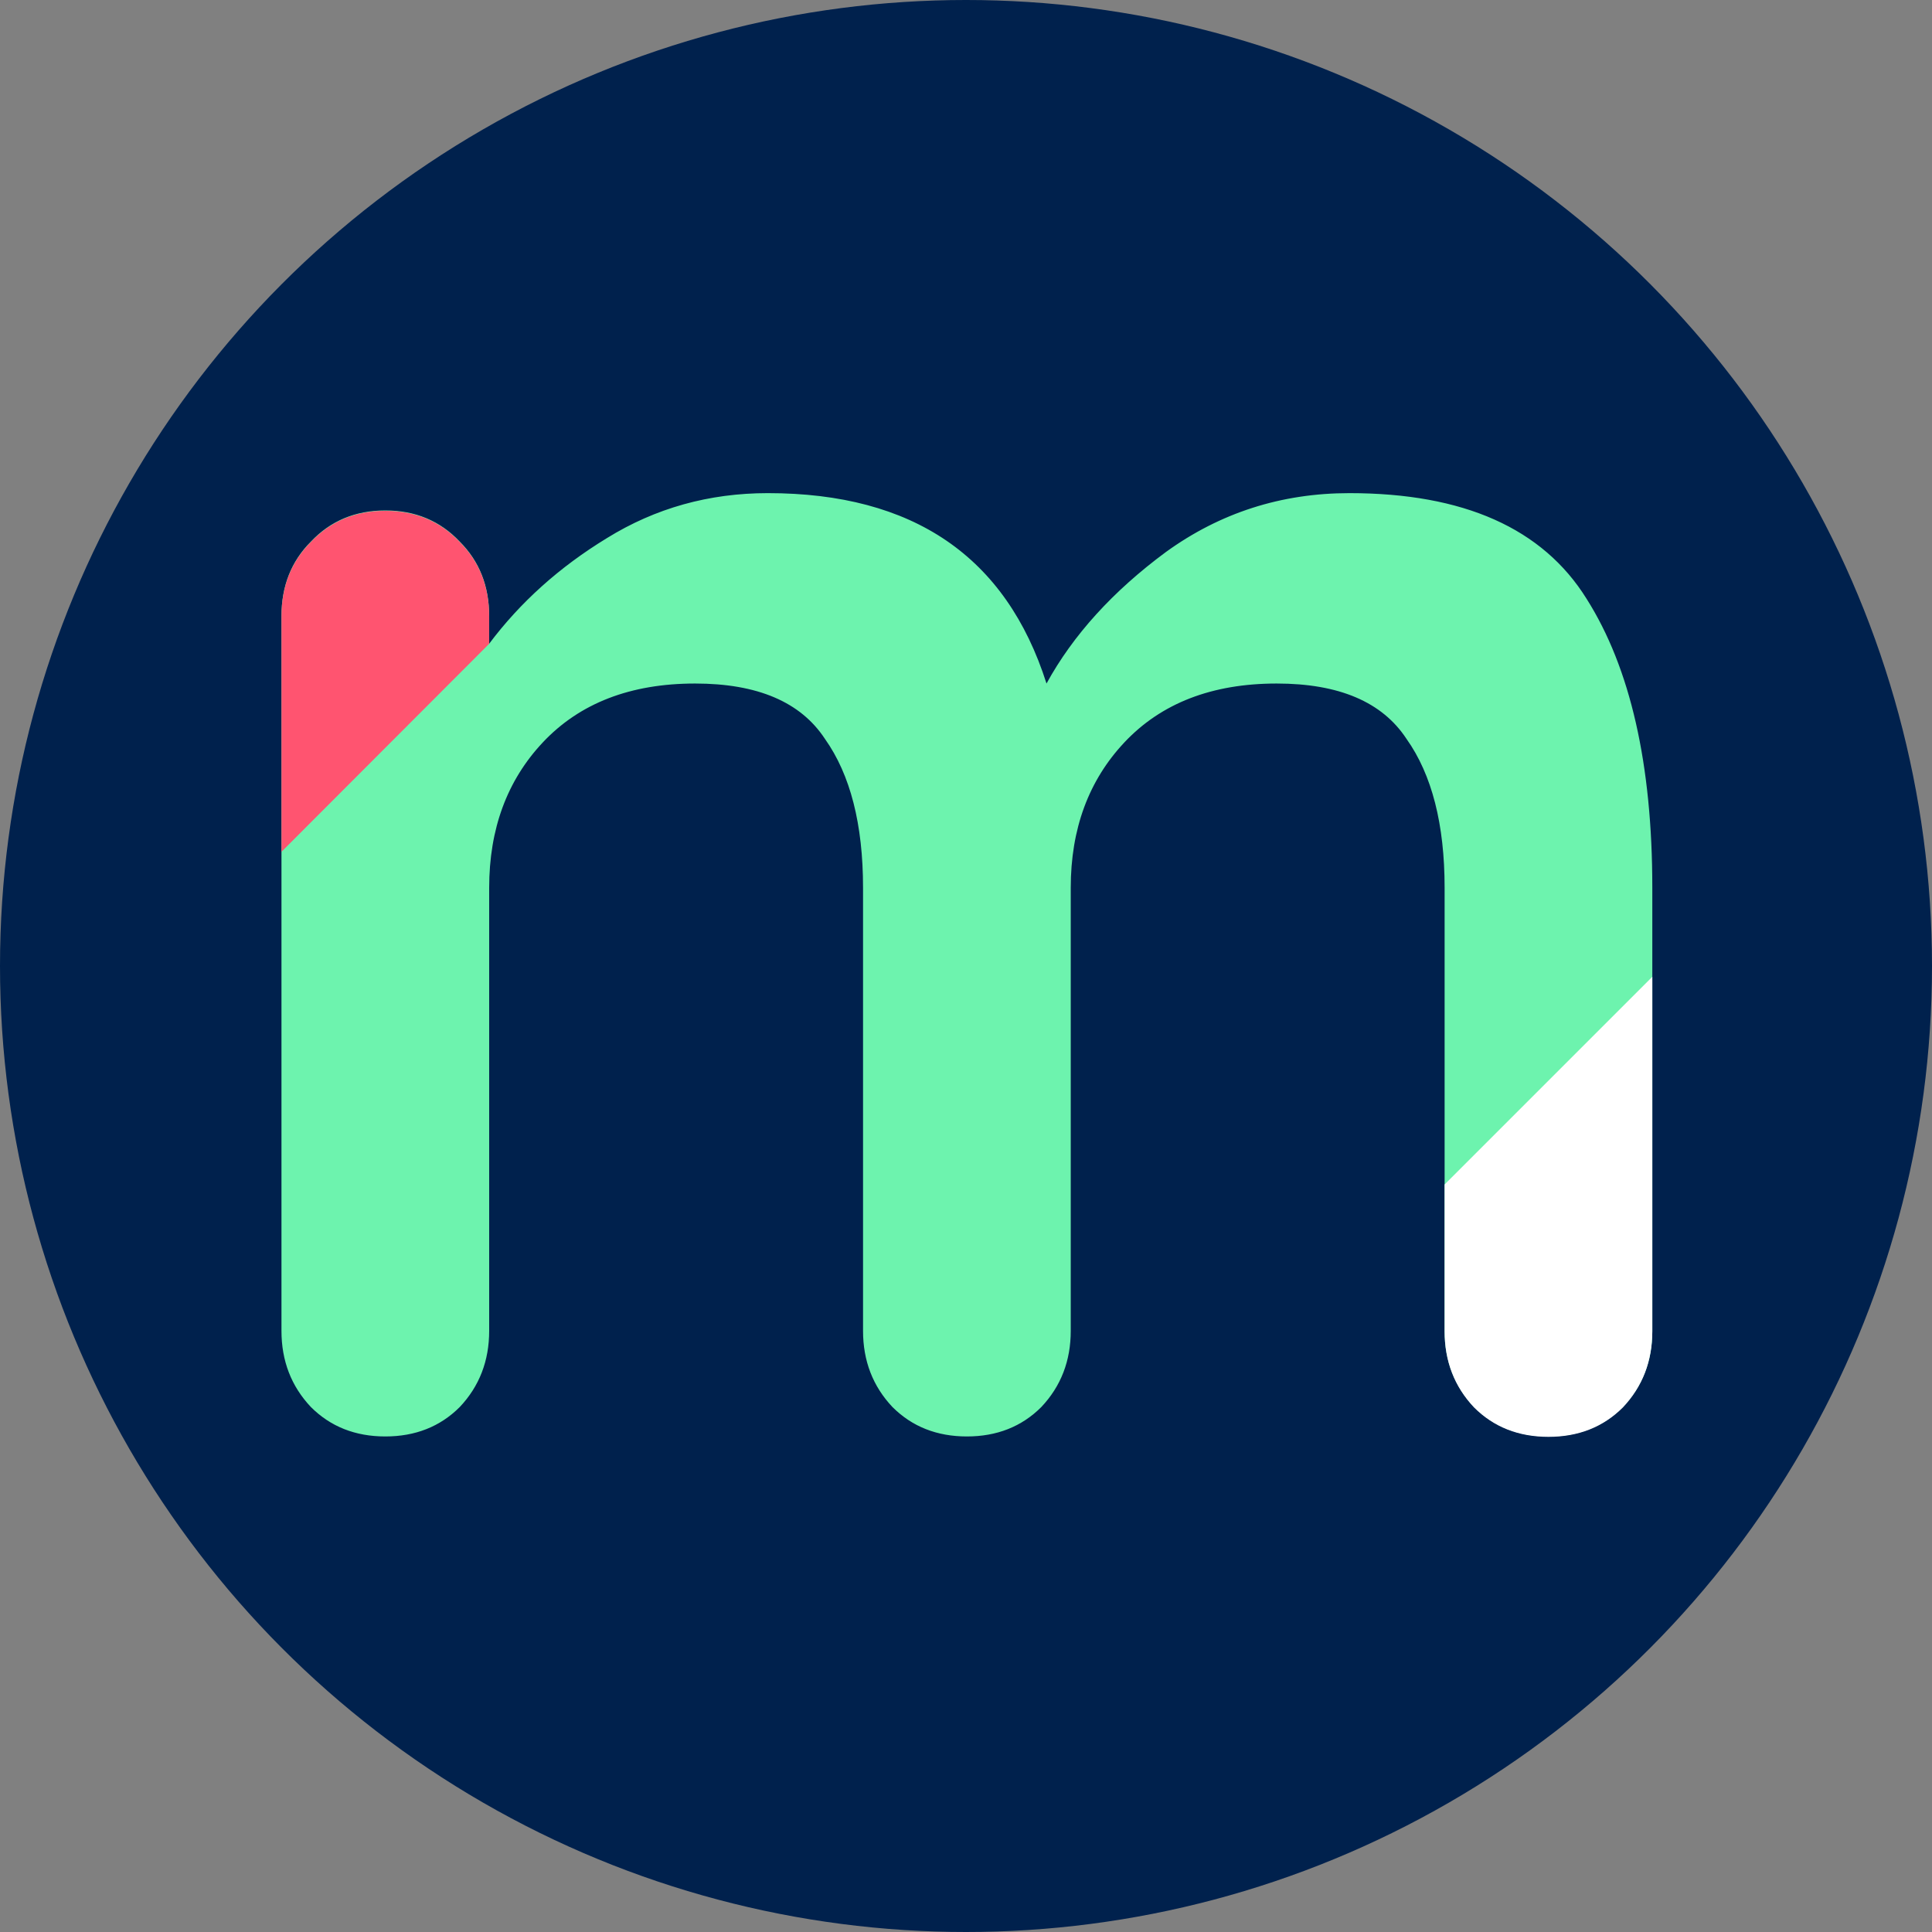 <svg xmlns="http://www.w3.org/2000/svg" width="858" height="858" viewBox="0 0 858 858" fill="none">
  <rect x="0" y="0" width="858" height="858" fill="#808080" stroke="none"/>
  <circle style="opacity:1;fill:#00214d;fill-opacity:1;stroke:none;stroke-width:0.222;stroke-linecap:butt;stroke-linejoin:miter;stroke-miterlimit:4;stroke-dasharray:none;stroke-opacity:1;paint-order:stroke fill markers" cx="429" cy="429" r="429"/>
  <path style="fill:#6df3ae;stroke:#6df3ae;stroke-width:1.617" d="m703.896 266.317.003.005c19.359 30.568 29.084 73.185 29.084 127.937V591.04c0 13.125-4.281 24.194-12.839 33.259-8.545 8.541-19.348 12.821-32.472 12.821-13.125 0-23.929-4.28-32.474-12.822-8.556-9.065-12.839-20.133-12.839-33.258V394.259c0-28.275-5.652-50.492-17.051-66.563-10.968-16.704-30.502-24.95-58.319-24.95-28.872 0-51.65 8.772-68.233 26.389v.001c-16.045 17.08-24.048 38.81-24.048 65.123V591.04c0 13.125-4.282 24.194-12.839 33.258-8.546 8.542-19.349 12.822-32.472 12.822-13.125 0-23.928-4.28-32.473-12.821-8.558-9.065-12.839-20.134-12.839-33.259V394.259c0-28.275-5.653-50.492-17.052-66.563-10.97-16.704-30.503-24.95-58.319-24.95-28.872 0-51.652 8.772-68.233 26.389v.001c-16.045 17.08-24.048 38.81-24.048 65.123V591.04c0 13.125-4.282 24.194-12.839 33.258-8.546 8.542-19.349 12.822-32.473 12.822-13.125 0-23.928-4.28-32.474-12.822-8.556-9.064-12.838-20.133-12.838-33.258V273.576c0-13.128 4.283-23.934 12.83-32.481l.008-.008.008-.009c8.551-9.053 19.352-13.583 32.466-13.583 13.113 0 23.914 4.53 32.465 13.583l.008.009.008.008c8.547 8.547 12.831 19.353 12.831 32.481v14.725l1.455-1.941c13.771-18.361 31.115-33.922 52.045-46.684l.004-.003c21.391-13.242 45.071-19.864 71.061-19.864 32.169 0 58.452 7.02 78.91 20.997 20.451 13.973 35.153 34.948 44.076 62.994l.573 1.799.907-1.656c11.72-21.401 29.313-40.789 52.807-58.155 23.944-17.32 50.937-25.979 81.003-25.979 50.571 0 85.35 15.57 104.622 46.508z"/>
  <path style="fill:#ff5470" d="M138.067 240.692C129.356 249.403 125 260.421 125 273.745v104.54l92.241-92.38v-12.16c0-13.324-4.356-24.342-13.067-33.053-8.712-9.224-19.73-13.837-33.053-13.837-13.324 0-24.342 4.613-33.054 13.837z"/>
  <path style="fill:#ffffff" d="M720.724 625.033c8.712-9.225 13.067-20.498 13.067-33.822V433.785l-92.241 92.241v65.185c0 13.324 4.356 24.597 13.067 33.822 8.712 8.712 19.729 13.067 33.053 13.067 13.324 0 24.342-4.355 33.054-13.067z"/>
</svg>
